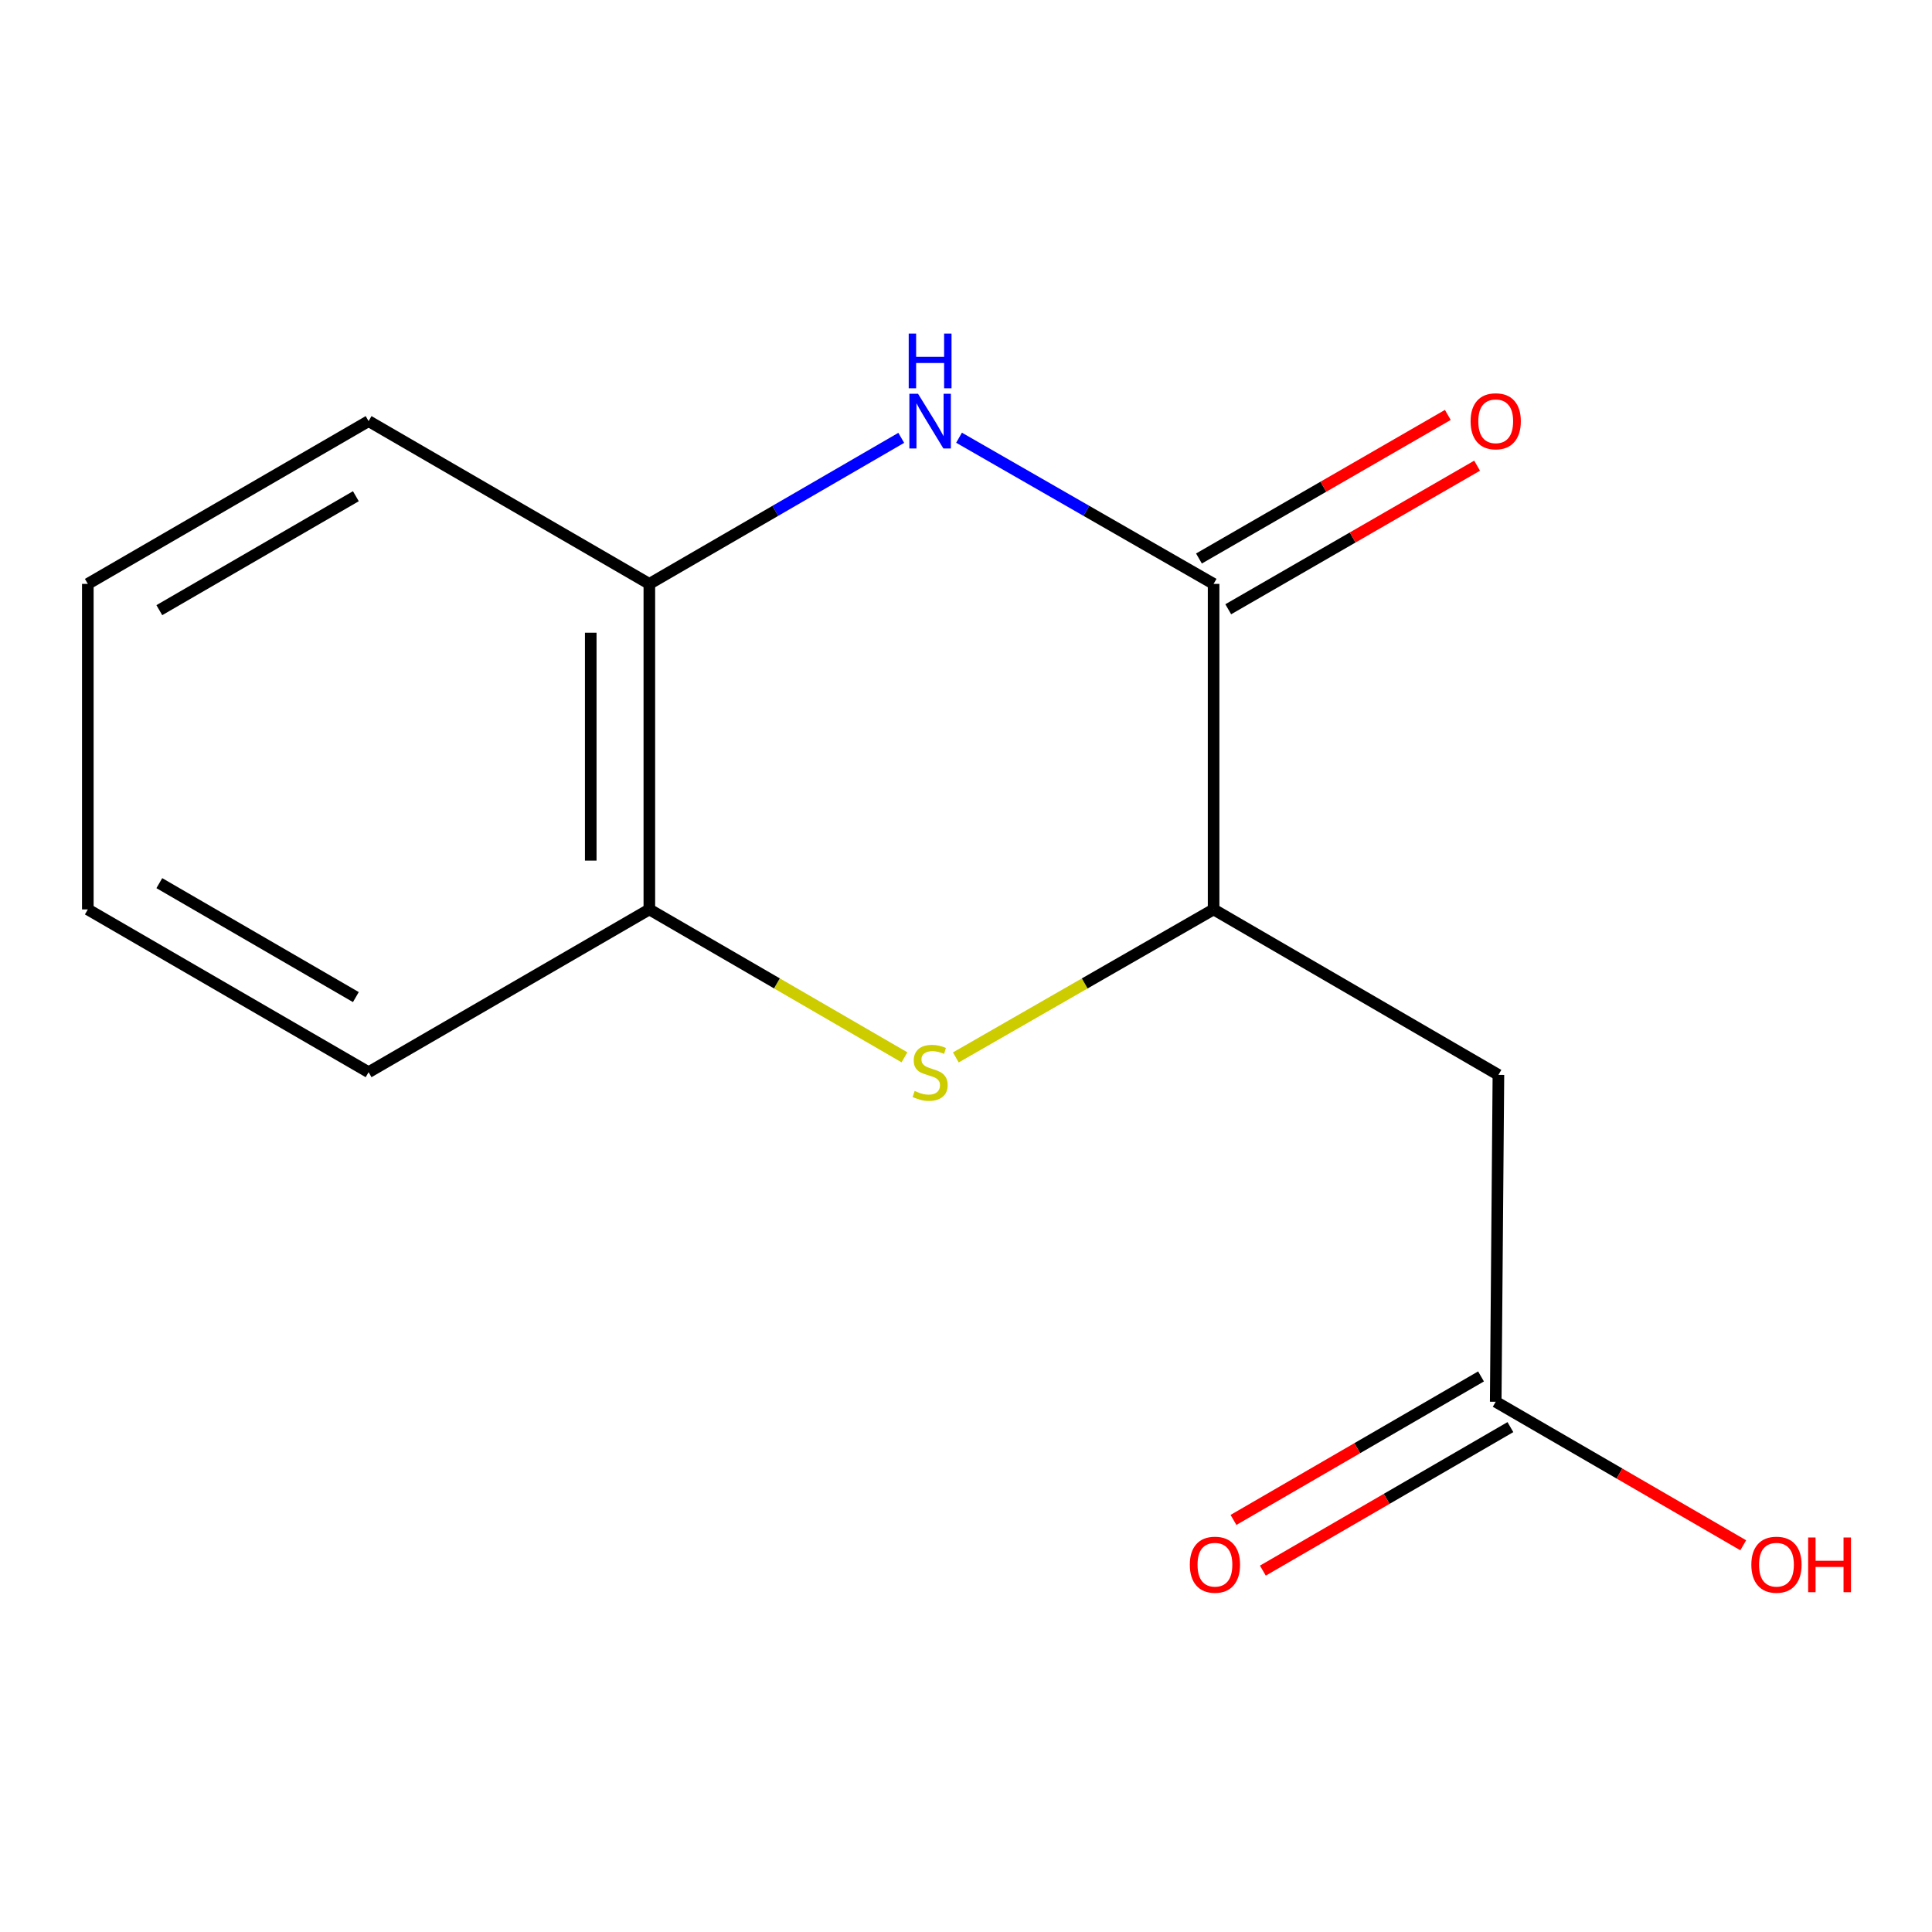 <?xml version='1.0' encoding='iso-8859-1'?>
<svg version='1.1' baseProfile='full'
              xmlns='http://www.w3.org/2000/svg'
                      xmlns:rdkit='http://www.rdkit.org/xml'
                      xmlns:xlink='http://www.w3.org/1999/xlink'
                  xml:space='preserve'
width='1000px' height='1000px' viewBox='0 0 1000 1000'>
<!-- END OF HEADER -->
<rect style='opacity:1.0;fill:#FFFFFF;stroke:none' width='1000' height='1000' x='0' y='0'> </rect>
<path class='bond-0' d='M 496.399,226.564 L 562.278,264.391' style='fill:none;fill-rule:evenodd;stroke:#0000FF;stroke-width:6px;stroke-linecap:butt;stroke-linejoin:miter;stroke-opacity:1' />
<path class='bond-0' d='M 562.278,264.391 L 628.158,302.218' style='fill:none;fill-rule:evenodd;stroke:#000000;stroke-width:6px;stroke-linecap:butt;stroke-linejoin:miter;stroke-opacity:1' />
<path class='bond-4' d='M 466.489,226.629 L 401.294,264.424' style='fill:none;fill-rule:evenodd;stroke:#0000FF;stroke-width:6px;stroke-linecap:butt;stroke-linejoin:miter;stroke-opacity:1' />
<path class='bond-4' d='M 401.294,264.424 L 336.099,302.218' style='fill:none;fill-rule:evenodd;stroke:#000000;stroke-width:6px;stroke-linecap:butt;stroke-linejoin:miter;stroke-opacity:1' />
<path class='bond-2' d='M 628.158,302.218 L 628.158,470.717' style='fill:none;fill-rule:evenodd;stroke:#000000;stroke-width:6px;stroke-linecap:butt;stroke-linejoin:miter;stroke-opacity:1' />
<path class='bond-7' d='M 635.737,315.353 L 700.14,278.195' style='fill:none;fill-rule:evenodd;stroke:#000000;stroke-width:6px;stroke-linecap:butt;stroke-linejoin:miter;stroke-opacity:1' />
<path class='bond-7' d='M 700.14,278.195 L 764.543,241.036' style='fill:none;fill-rule:evenodd;stroke:#FF0000;stroke-width:6px;stroke-linecap:butt;stroke-linejoin:miter;stroke-opacity:1' />
<path class='bond-7' d='M 620.579,289.083 L 684.983,251.924' style='fill:none;fill-rule:evenodd;stroke:#000000;stroke-width:6px;stroke-linecap:butt;stroke-linejoin:miter;stroke-opacity:1' />
<path class='bond-7' d='M 684.983,251.924 L 749.386,214.765' style='fill:none;fill-rule:evenodd;stroke:#FF0000;stroke-width:6px;stroke-linecap:butt;stroke-linejoin:miter;stroke-opacity:1' />
<path class='bond-1' d='M 468.149,547.268 L 402.124,508.993' style='fill:none;fill-rule:evenodd;stroke:#CCCC00;stroke-width:6px;stroke-linecap:butt;stroke-linejoin:miter;stroke-opacity:1' />
<path class='bond-1' d='M 402.124,508.993 L 336.099,470.717' style='fill:none;fill-rule:evenodd;stroke:#000000;stroke-width:6px;stroke-linecap:butt;stroke-linejoin:miter;stroke-opacity:1' />
<path class='bond-14' d='M 494.739,547.324 L 561.448,509.021' style='fill:none;fill-rule:evenodd;stroke:#CCCC00;stroke-width:6px;stroke-linecap:butt;stroke-linejoin:miter;stroke-opacity:1' />
<path class='bond-14' d='M 561.448,509.021 L 628.158,470.717' style='fill:none;fill-rule:evenodd;stroke:#000000;stroke-width:6px;stroke-linecap:butt;stroke-linejoin:miter;stroke-opacity:1' />
<path class='bond-3' d='M 628.158,470.717 L 775.578,556.365' style='fill:none;fill-rule:evenodd;stroke:#000000;stroke-width:6px;stroke-linecap:butt;stroke-linejoin:miter;stroke-opacity:1' />
<path class='bond-6' d='M 775.578,556.365 L 774.179,725.555' style='fill:none;fill-rule:evenodd;stroke:#000000;stroke-width:6px;stroke-linecap:butt;stroke-linejoin:miter;stroke-opacity:1' />
<path class='bond-5' d='M 336.099,302.218 L 336.099,470.717' style='fill:none;fill-rule:evenodd;stroke:#000000;stroke-width:6px;stroke-linecap:butt;stroke-linejoin:miter;stroke-opacity:1' />
<path class='bond-5' d='M 305.769,327.493 L 305.769,445.442' style='fill:none;fill-rule:evenodd;stroke:#000000;stroke-width:6px;stroke-linecap:butt;stroke-linejoin:miter;stroke-opacity:1' />
<path class='bond-10' d='M 336.099,302.218 L 190.785,217.968' style='fill:none;fill-rule:evenodd;stroke:#000000;stroke-width:6px;stroke-linecap:butt;stroke-linejoin:miter;stroke-opacity:1' />
<path class='bond-11' d='M 336.099,470.717 L 190.785,554.967' style='fill:none;fill-rule:evenodd;stroke:#000000;stroke-width:6px;stroke-linecap:butt;stroke-linejoin:miter;stroke-opacity:1' />
<path class='bond-8' d='M 766.574,712.435 L 702.508,749.575' style='fill:none;fill-rule:evenodd;stroke:#000000;stroke-width:6px;stroke-linecap:butt;stroke-linejoin:miter;stroke-opacity:1' />
<path class='bond-8' d='M 702.508,749.575 L 638.443,786.714' style='fill:none;fill-rule:evenodd;stroke:#FF0000;stroke-width:6px;stroke-linecap:butt;stroke-linejoin:miter;stroke-opacity:1' />
<path class='bond-8' d='M 781.785,738.675 L 717.72,775.814' style='fill:none;fill-rule:evenodd;stroke:#000000;stroke-width:6px;stroke-linecap:butt;stroke-linejoin:miter;stroke-opacity:1' />
<path class='bond-8' d='M 717.72,775.814 L 653.654,812.954' style='fill:none;fill-rule:evenodd;stroke:#FF0000;stroke-width:6px;stroke-linecap:butt;stroke-linejoin:miter;stroke-opacity:1' />
<path class='bond-9' d='M 774.179,725.555 L 838.236,762.694' style='fill:none;fill-rule:evenodd;stroke:#000000;stroke-width:6px;stroke-linecap:butt;stroke-linejoin:miter;stroke-opacity:1' />
<path class='bond-9' d='M 838.236,762.694 L 902.294,799.833' style='fill:none;fill-rule:evenodd;stroke:#FF0000;stroke-width:6px;stroke-linecap:butt;stroke-linejoin:miter;stroke-opacity:1' />
<path class='bond-12' d='M 190.785,217.968 L 45.455,302.218' style='fill:none;fill-rule:evenodd;stroke:#000000;stroke-width:6px;stroke-linecap:butt;stroke-linejoin:miter;stroke-opacity:1' />
<path class='bond-12' d='M 184.197,256.845 L 82.465,315.82' style='fill:none;fill-rule:evenodd;stroke:#000000;stroke-width:6px;stroke-linecap:butt;stroke-linejoin:miter;stroke-opacity:1' />
<path class='bond-15' d='M 190.785,554.967 L 45.455,470.717' style='fill:none;fill-rule:evenodd;stroke:#000000;stroke-width:6px;stroke-linecap:butt;stroke-linejoin:miter;stroke-opacity:1' />
<path class='bond-15' d='M 184.197,516.09 L 82.465,457.115' style='fill:none;fill-rule:evenodd;stroke:#000000;stroke-width:6px;stroke-linecap:butt;stroke-linejoin:miter;stroke-opacity:1' />
<path class='bond-13' d='M 45.455,302.218 L 45.455,470.717' style='fill:none;fill-rule:evenodd;stroke:#000000;stroke-width:6px;stroke-linecap:butt;stroke-linejoin:miter;stroke-opacity:1' />
<path  class='atom-0' d='M 475.169 203.808
L 484.449 218.808
Q 485.369 220.288, 486.849 222.968
Q 488.329 225.648, 488.409 225.808
L 488.409 203.808
L 492.169 203.808
L 492.169 232.128
L 488.289 232.128
L 478.329 215.728
Q 477.169 213.808, 475.929 211.608
Q 474.729 209.408, 474.369 208.728
L 474.369 232.128
L 470.689 232.128
L 470.689 203.808
L 475.169 203.808
' fill='#0000FF'/>
<path  class='atom-0' d='M 470.349 172.656
L 474.189 172.656
L 474.189 184.696
L 488.669 184.696
L 488.669 172.656
L 492.509 172.656
L 492.509 200.976
L 488.669 200.976
L 488.669 187.896
L 474.189 187.896
L 474.189 200.976
L 470.349 200.976
L 470.349 172.656
' fill='#0000FF'/>
<path  class='atom-2' d='M 473.429 564.687
Q 473.749 564.807, 475.069 565.367
Q 476.389 565.927, 477.829 566.287
Q 479.309 566.607, 480.749 566.607
Q 483.429 566.607, 484.989 565.327
Q 486.549 564.007, 486.549 561.727
Q 486.549 560.167, 485.749 559.207
Q 484.989 558.247, 483.789 557.727
Q 482.589 557.207, 480.589 556.607
Q 478.069 555.847, 476.549 555.127
Q 475.069 554.407, 473.989 552.887
Q 472.949 551.367, 472.949 548.807
Q 472.949 545.247, 475.349 543.047
Q 477.789 540.847, 482.589 540.847
Q 485.869 540.847, 489.589 542.407
L 488.669 545.487
Q 485.269 544.087, 482.709 544.087
Q 479.949 544.087, 478.429 545.247
Q 476.909 546.367, 476.949 548.327
Q 476.949 549.847, 477.709 550.767
Q 478.509 551.687, 479.629 552.207
Q 480.789 552.727, 482.709 553.327
Q 485.269 554.127, 486.789 554.927
Q 488.309 555.727, 489.389 557.367
Q 490.509 558.967, 490.509 561.727
Q 490.509 565.647, 487.869 567.767
Q 485.269 569.847, 480.909 569.847
Q 478.389 569.847, 476.469 569.287
Q 474.589 568.767, 472.349 567.847
L 473.429 564.687
' fill='#CCCC00'/>
<path  class='atom-8' d='M 761.179 218.048
Q 761.179 211.248, 764.539 207.448
Q 767.899 203.648, 774.179 203.648
Q 780.459 203.648, 783.819 207.448
Q 787.179 211.248, 787.179 218.048
Q 787.179 224.928, 783.779 228.848
Q 780.379 232.728, 774.179 232.728
Q 767.939 232.728, 764.539 228.848
Q 761.179 224.968, 761.179 218.048
M 774.179 229.528
Q 778.499 229.528, 780.819 226.648
Q 783.179 223.728, 783.179 218.048
Q 783.179 212.488, 780.819 209.688
Q 778.499 206.848, 774.179 206.848
Q 769.859 206.848, 767.499 209.648
Q 765.179 212.448, 765.179 218.048
Q 765.179 223.768, 767.499 226.648
Q 769.859 229.528, 774.179 229.528
' fill='#FF0000'/>
<path  class='atom-9' d='M 615.849 809.885
Q 615.849 803.085, 619.209 799.285
Q 622.569 795.485, 628.849 795.485
Q 635.129 795.485, 638.489 799.285
Q 641.849 803.085, 641.849 809.885
Q 641.849 816.765, 638.449 820.685
Q 635.049 824.565, 628.849 824.565
Q 622.609 824.565, 619.209 820.685
Q 615.849 816.805, 615.849 809.885
M 628.849 821.365
Q 633.169 821.365, 635.489 818.485
Q 637.849 815.565, 637.849 809.885
Q 637.849 804.325, 635.489 801.525
Q 633.169 798.685, 628.849 798.685
Q 624.529 798.685, 622.169 801.485
Q 619.849 804.285, 619.849 809.885
Q 619.849 815.605, 622.169 818.485
Q 624.529 821.365, 628.849 821.365
' fill='#FF0000'/>
<path  class='atom-10' d='M 906.493 809.885
Q 906.493 803.085, 909.853 799.285
Q 913.213 795.485, 919.493 795.485
Q 925.773 795.485, 929.133 799.285
Q 932.493 803.085, 932.493 809.885
Q 932.493 816.765, 929.093 820.685
Q 925.693 824.565, 919.493 824.565
Q 913.253 824.565, 909.853 820.685
Q 906.493 816.805, 906.493 809.885
M 919.493 821.365
Q 923.813 821.365, 926.133 818.485
Q 928.493 815.565, 928.493 809.885
Q 928.493 804.325, 926.133 801.525
Q 923.813 798.685, 919.493 798.685
Q 915.173 798.685, 912.813 801.485
Q 910.493 804.285, 910.493 809.885
Q 910.493 815.605, 912.813 818.485
Q 915.173 821.365, 919.493 821.365
' fill='#FF0000'/>
<path  class='atom-10' d='M 935.893 795.805
L 939.733 795.805
L 939.733 807.845
L 954.213 807.845
L 954.213 795.805
L 958.053 795.805
L 958.053 824.125
L 954.213 824.125
L 954.213 811.045
L 939.733 811.045
L 939.733 824.125
L 935.893 824.125
L 935.893 795.805
' fill='#FF0000'/>
</svg>
